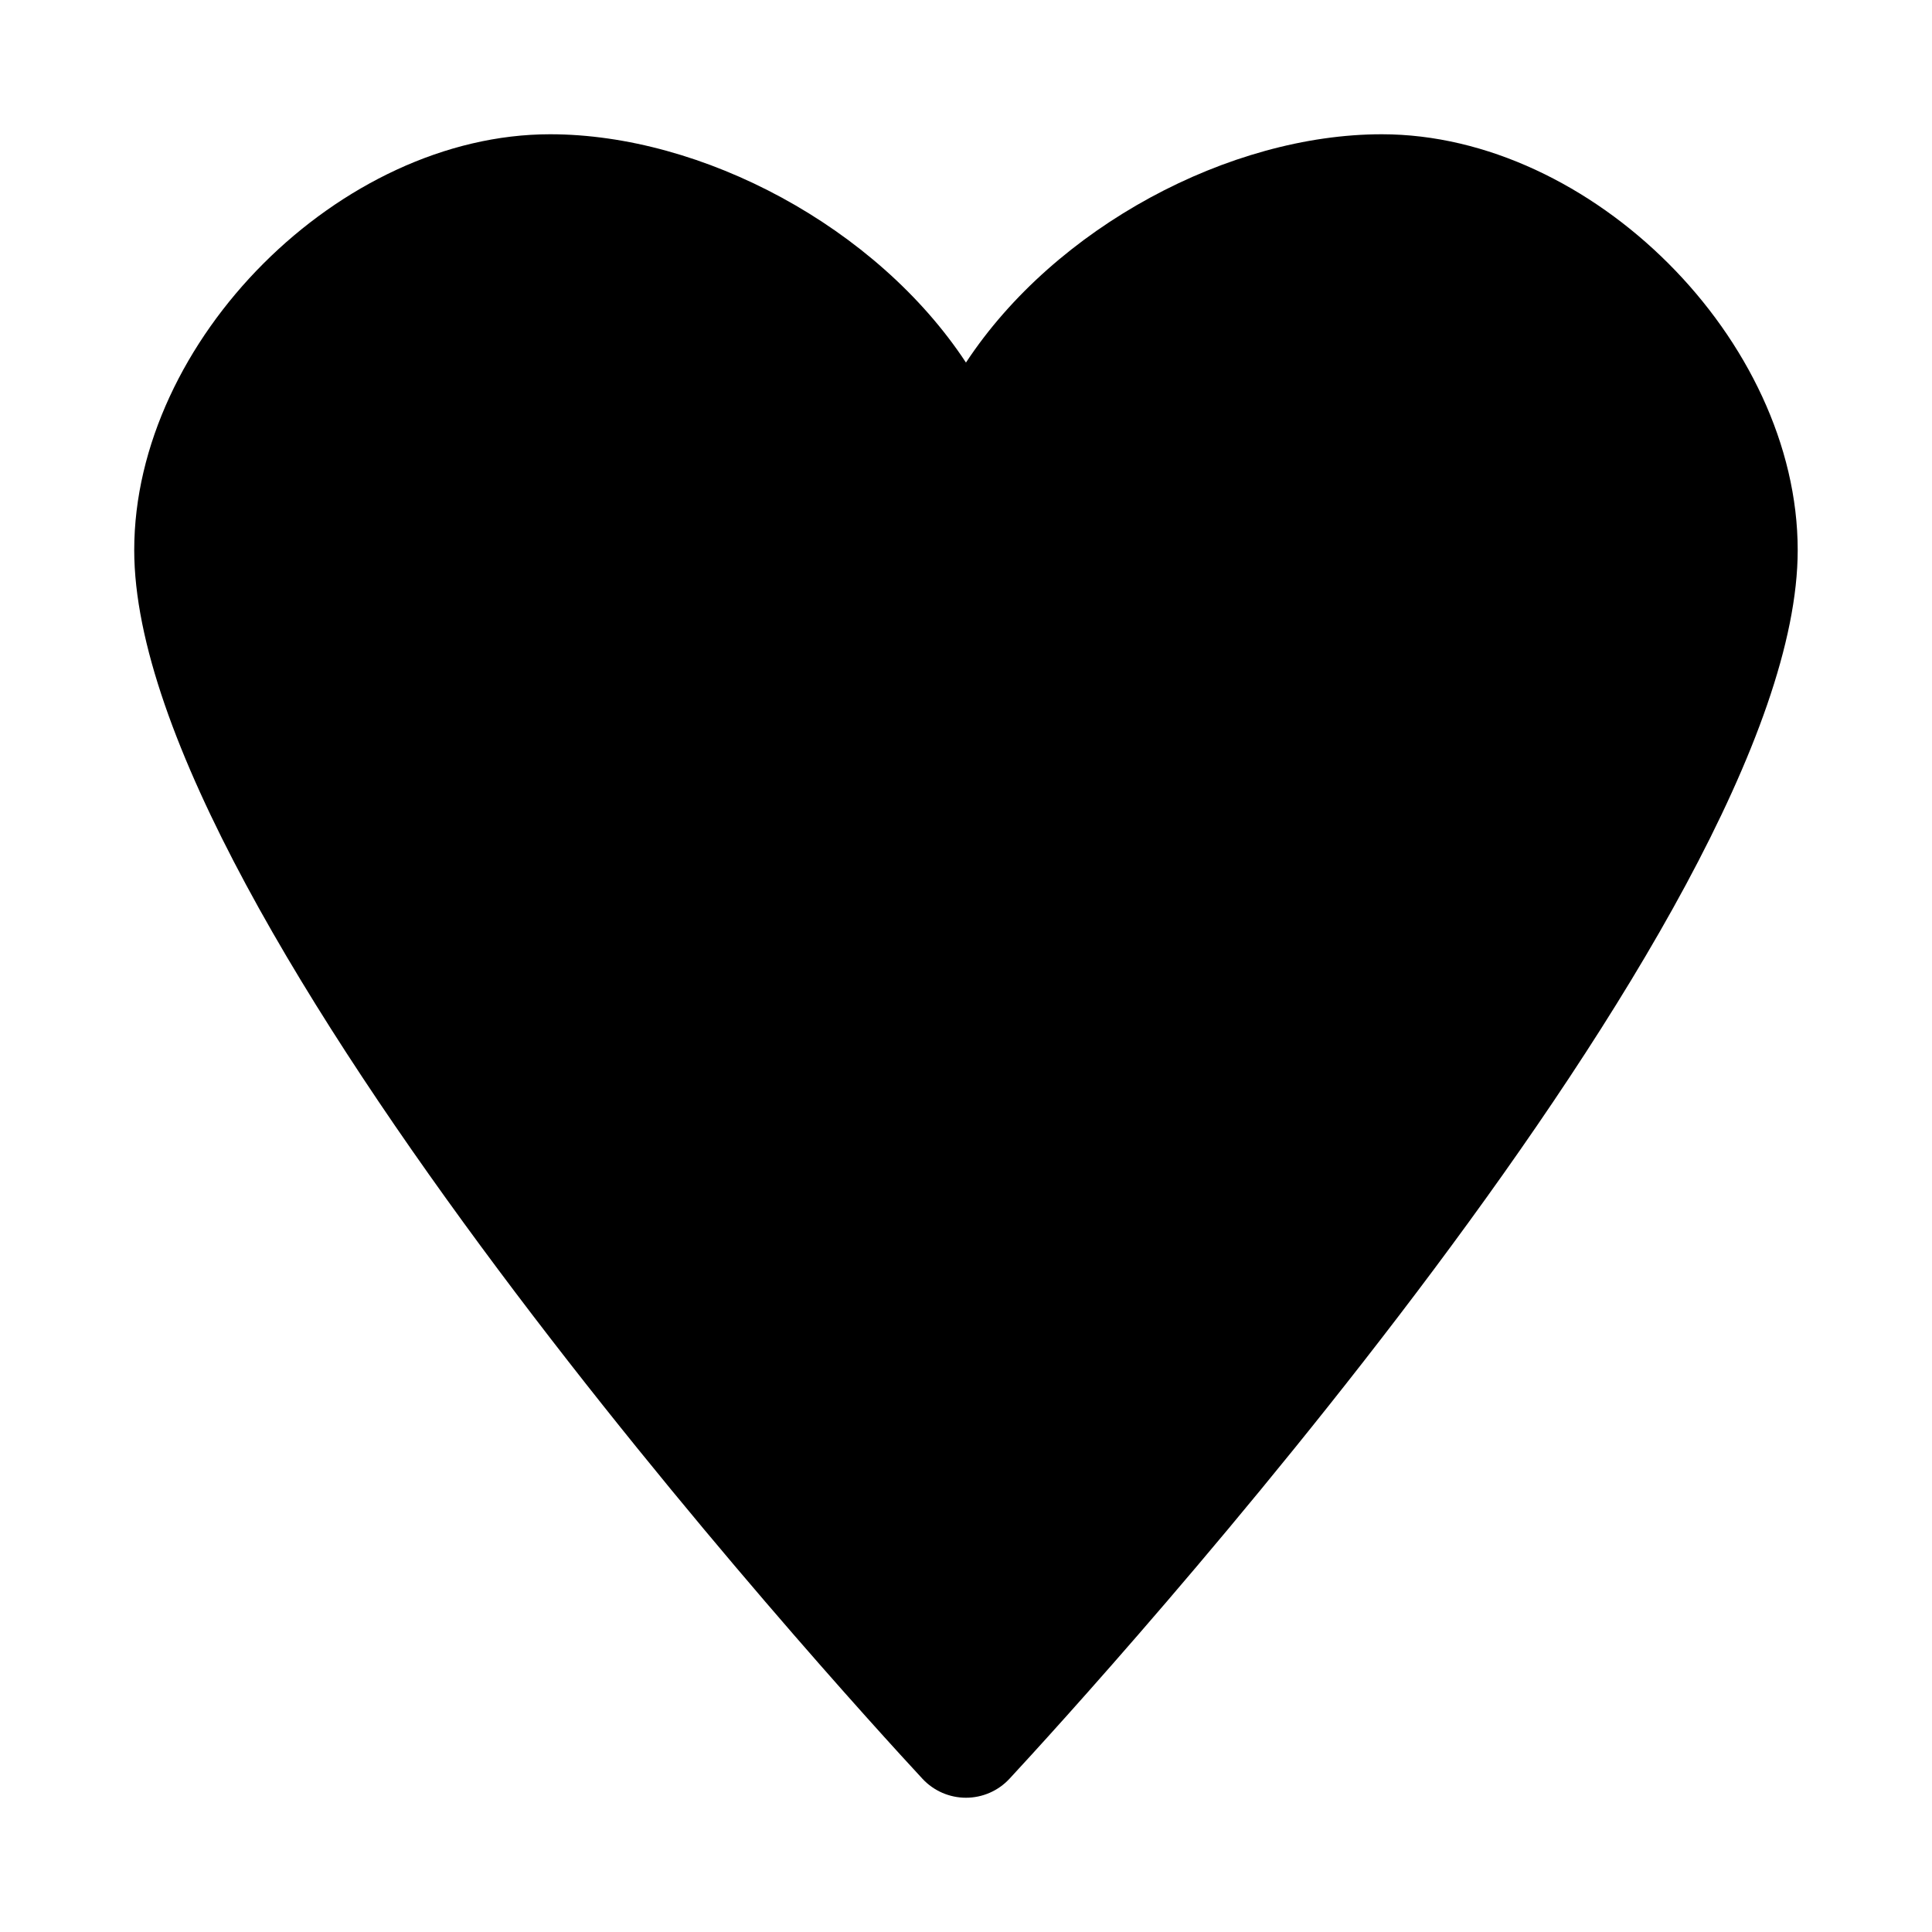 <?xml version="1.0" encoding="UTF-8"?>
<!-- The Best Svg Icon site in the world: iconSvg.co, Visit us! https://iconsvg.co -->
<svg fill="#000000" width="800px" height="800px" version="1.1" viewBox="144 144 512 512" xmlns="http://www.w3.org/2000/svg">
 <path d="m620.41 289.79c0 97.266-187.48 302.51-208.88 325.59-2.977 3.215-7.164 5.039-11.539 5.039s-8.566-1.828-11.539-5.039c-21.398-23.078-208.88-228.32-208.88-325.59 0-55.609 54.602-110.21 110.21-110.21 40.32 0 86.562 24.562 110.21 60.504 23.648-35.945 69.891-60.504 110.21-60.504 55.609 0 110.21 54.602 110.21 110.21z"/>
</svg>